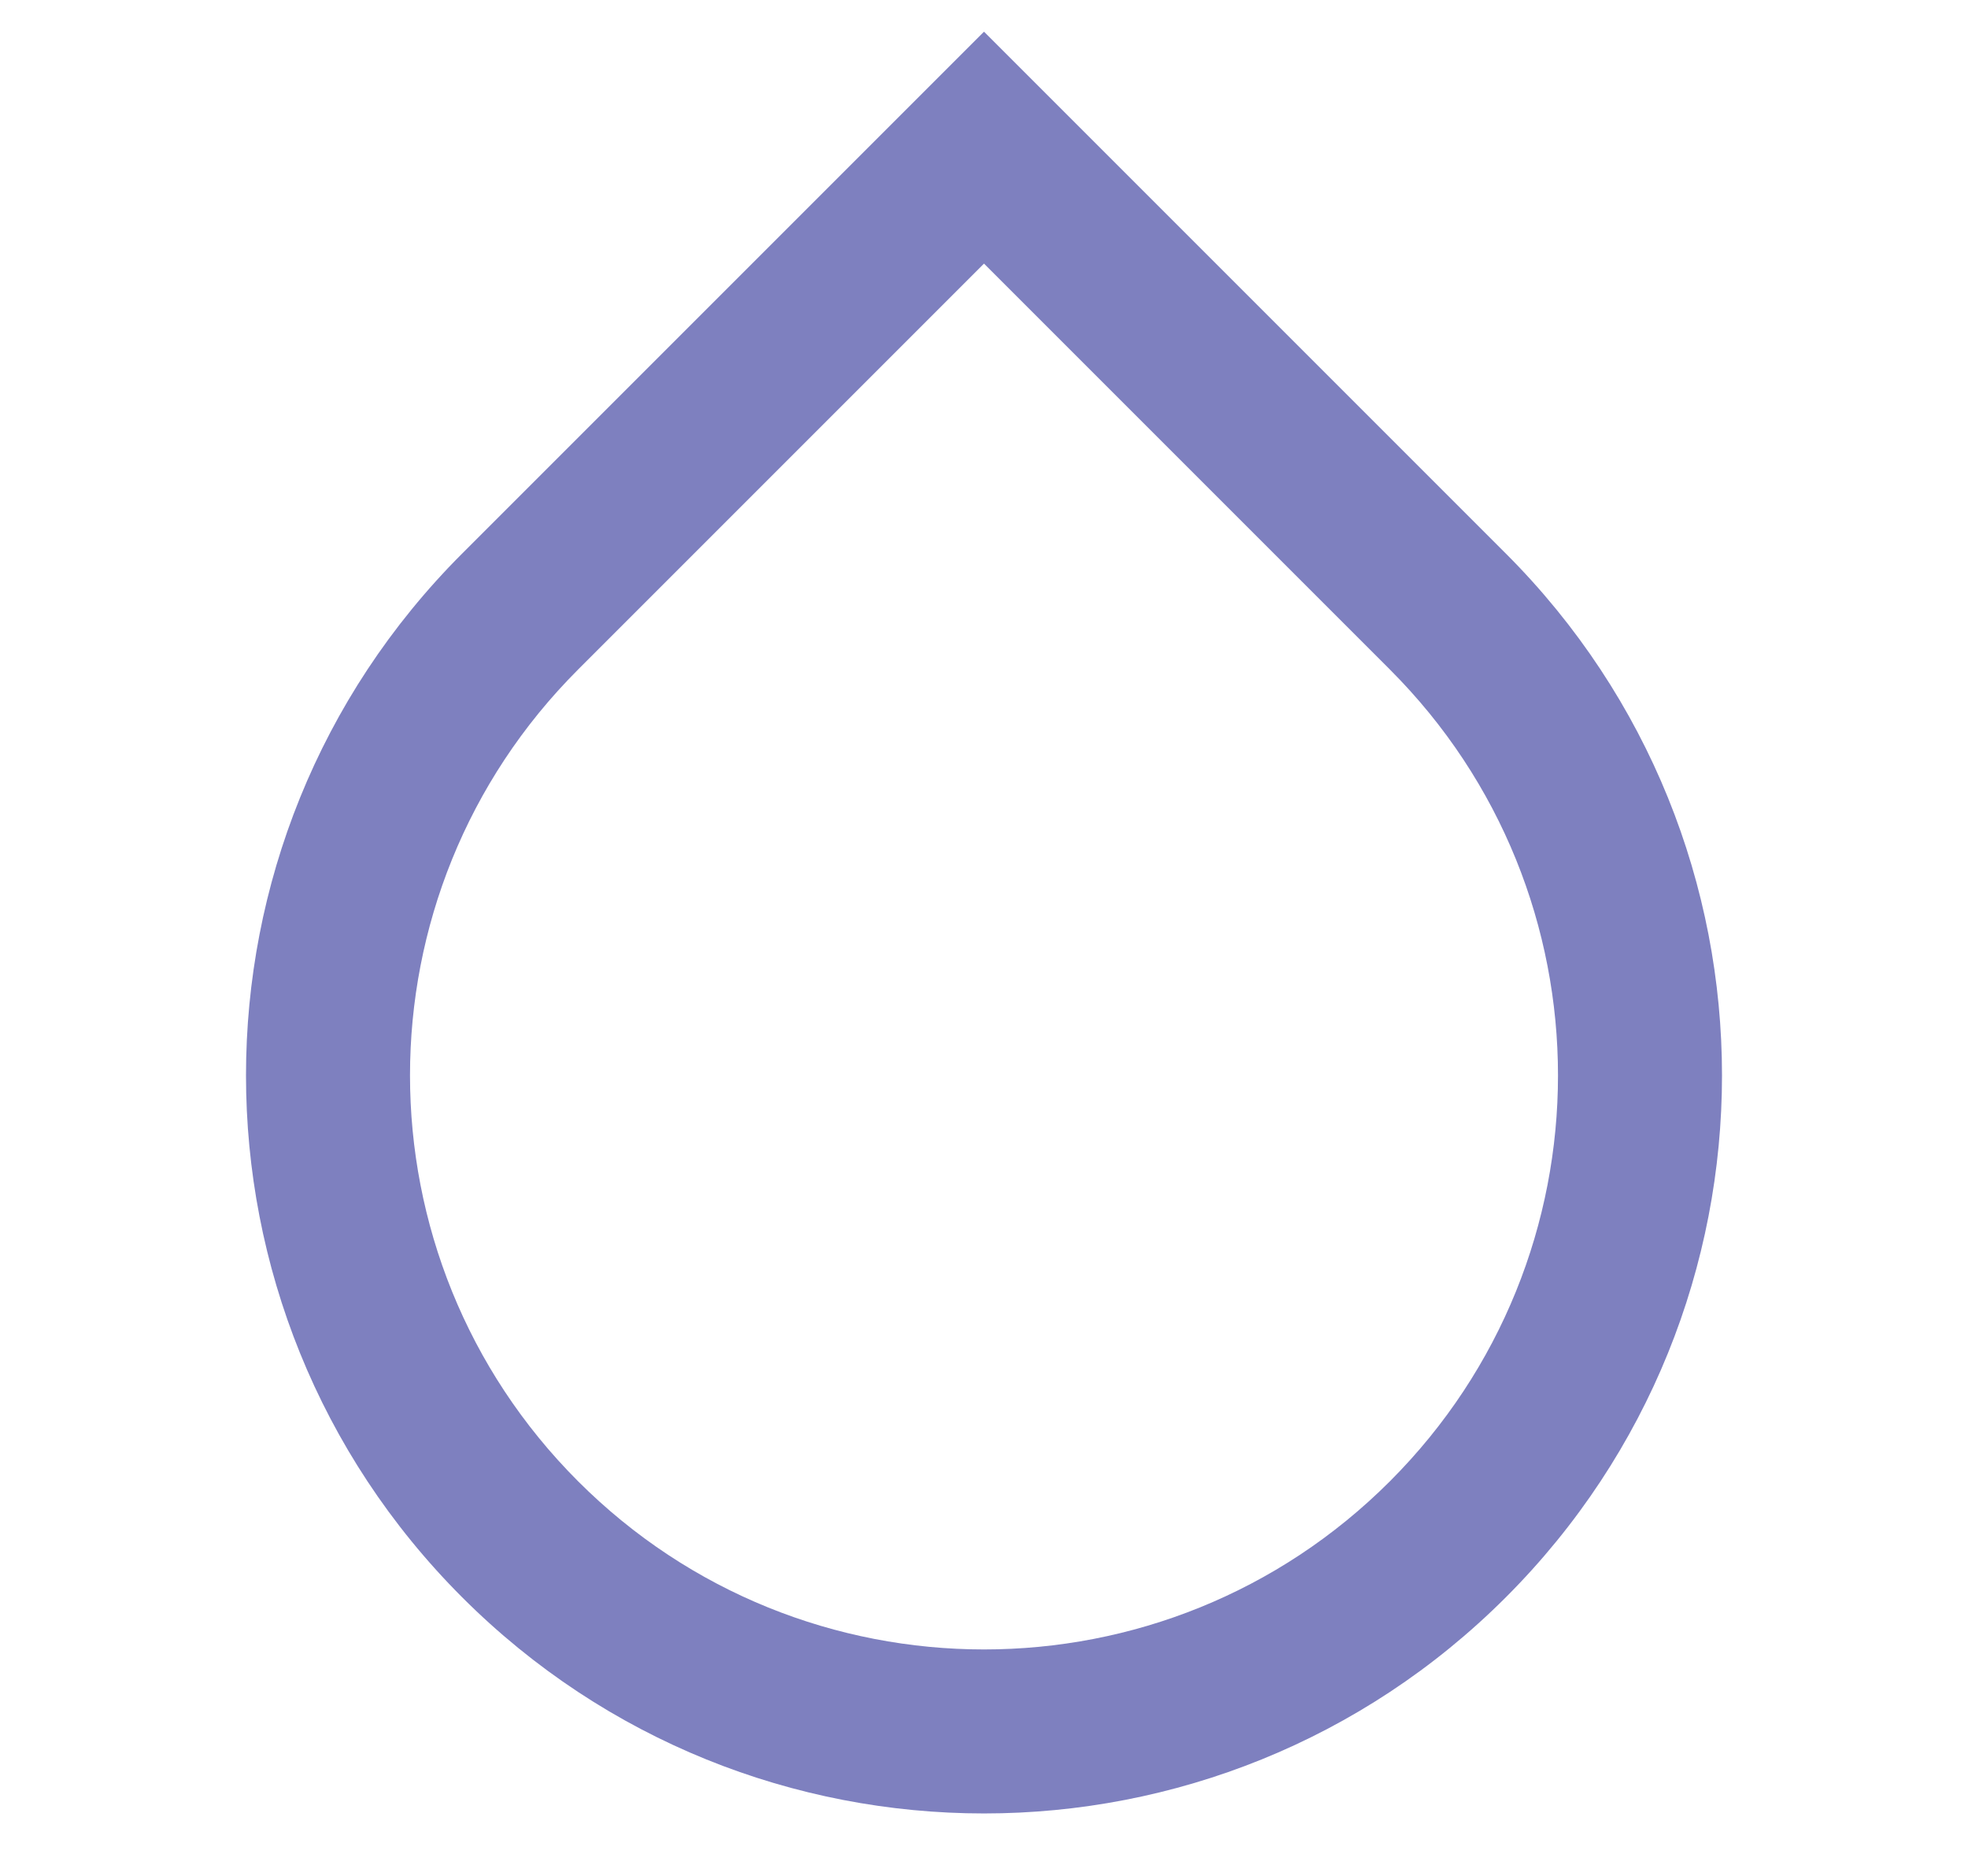 <?xml version="1.0" encoding="UTF-8"?> <svg xmlns="http://www.w3.org/2000/svg" width="256" height="244" viewBox="0 0 256 244" fill="none"> <path fill-rule="evenodd" clip-rule="evenodd" d="M128 34.289L75.203 87.086C46.044 116.245 46.044 163.522 75.203 192.681C104.362 221.84 151.638 221.84 180.797 192.681C209.956 163.522 209.956 116.245 180.797 87.086L128 34.289ZM128 4.119L195.882 72.001C233.373 109.492 233.373 170.276 195.882 207.766C158.392 245.256 97.608 245.256 60.118 207.766C22.627 170.276 22.627 109.492 60.118 72.001L128 4.119Z" fill="#7E80BF"></path> </svg> 